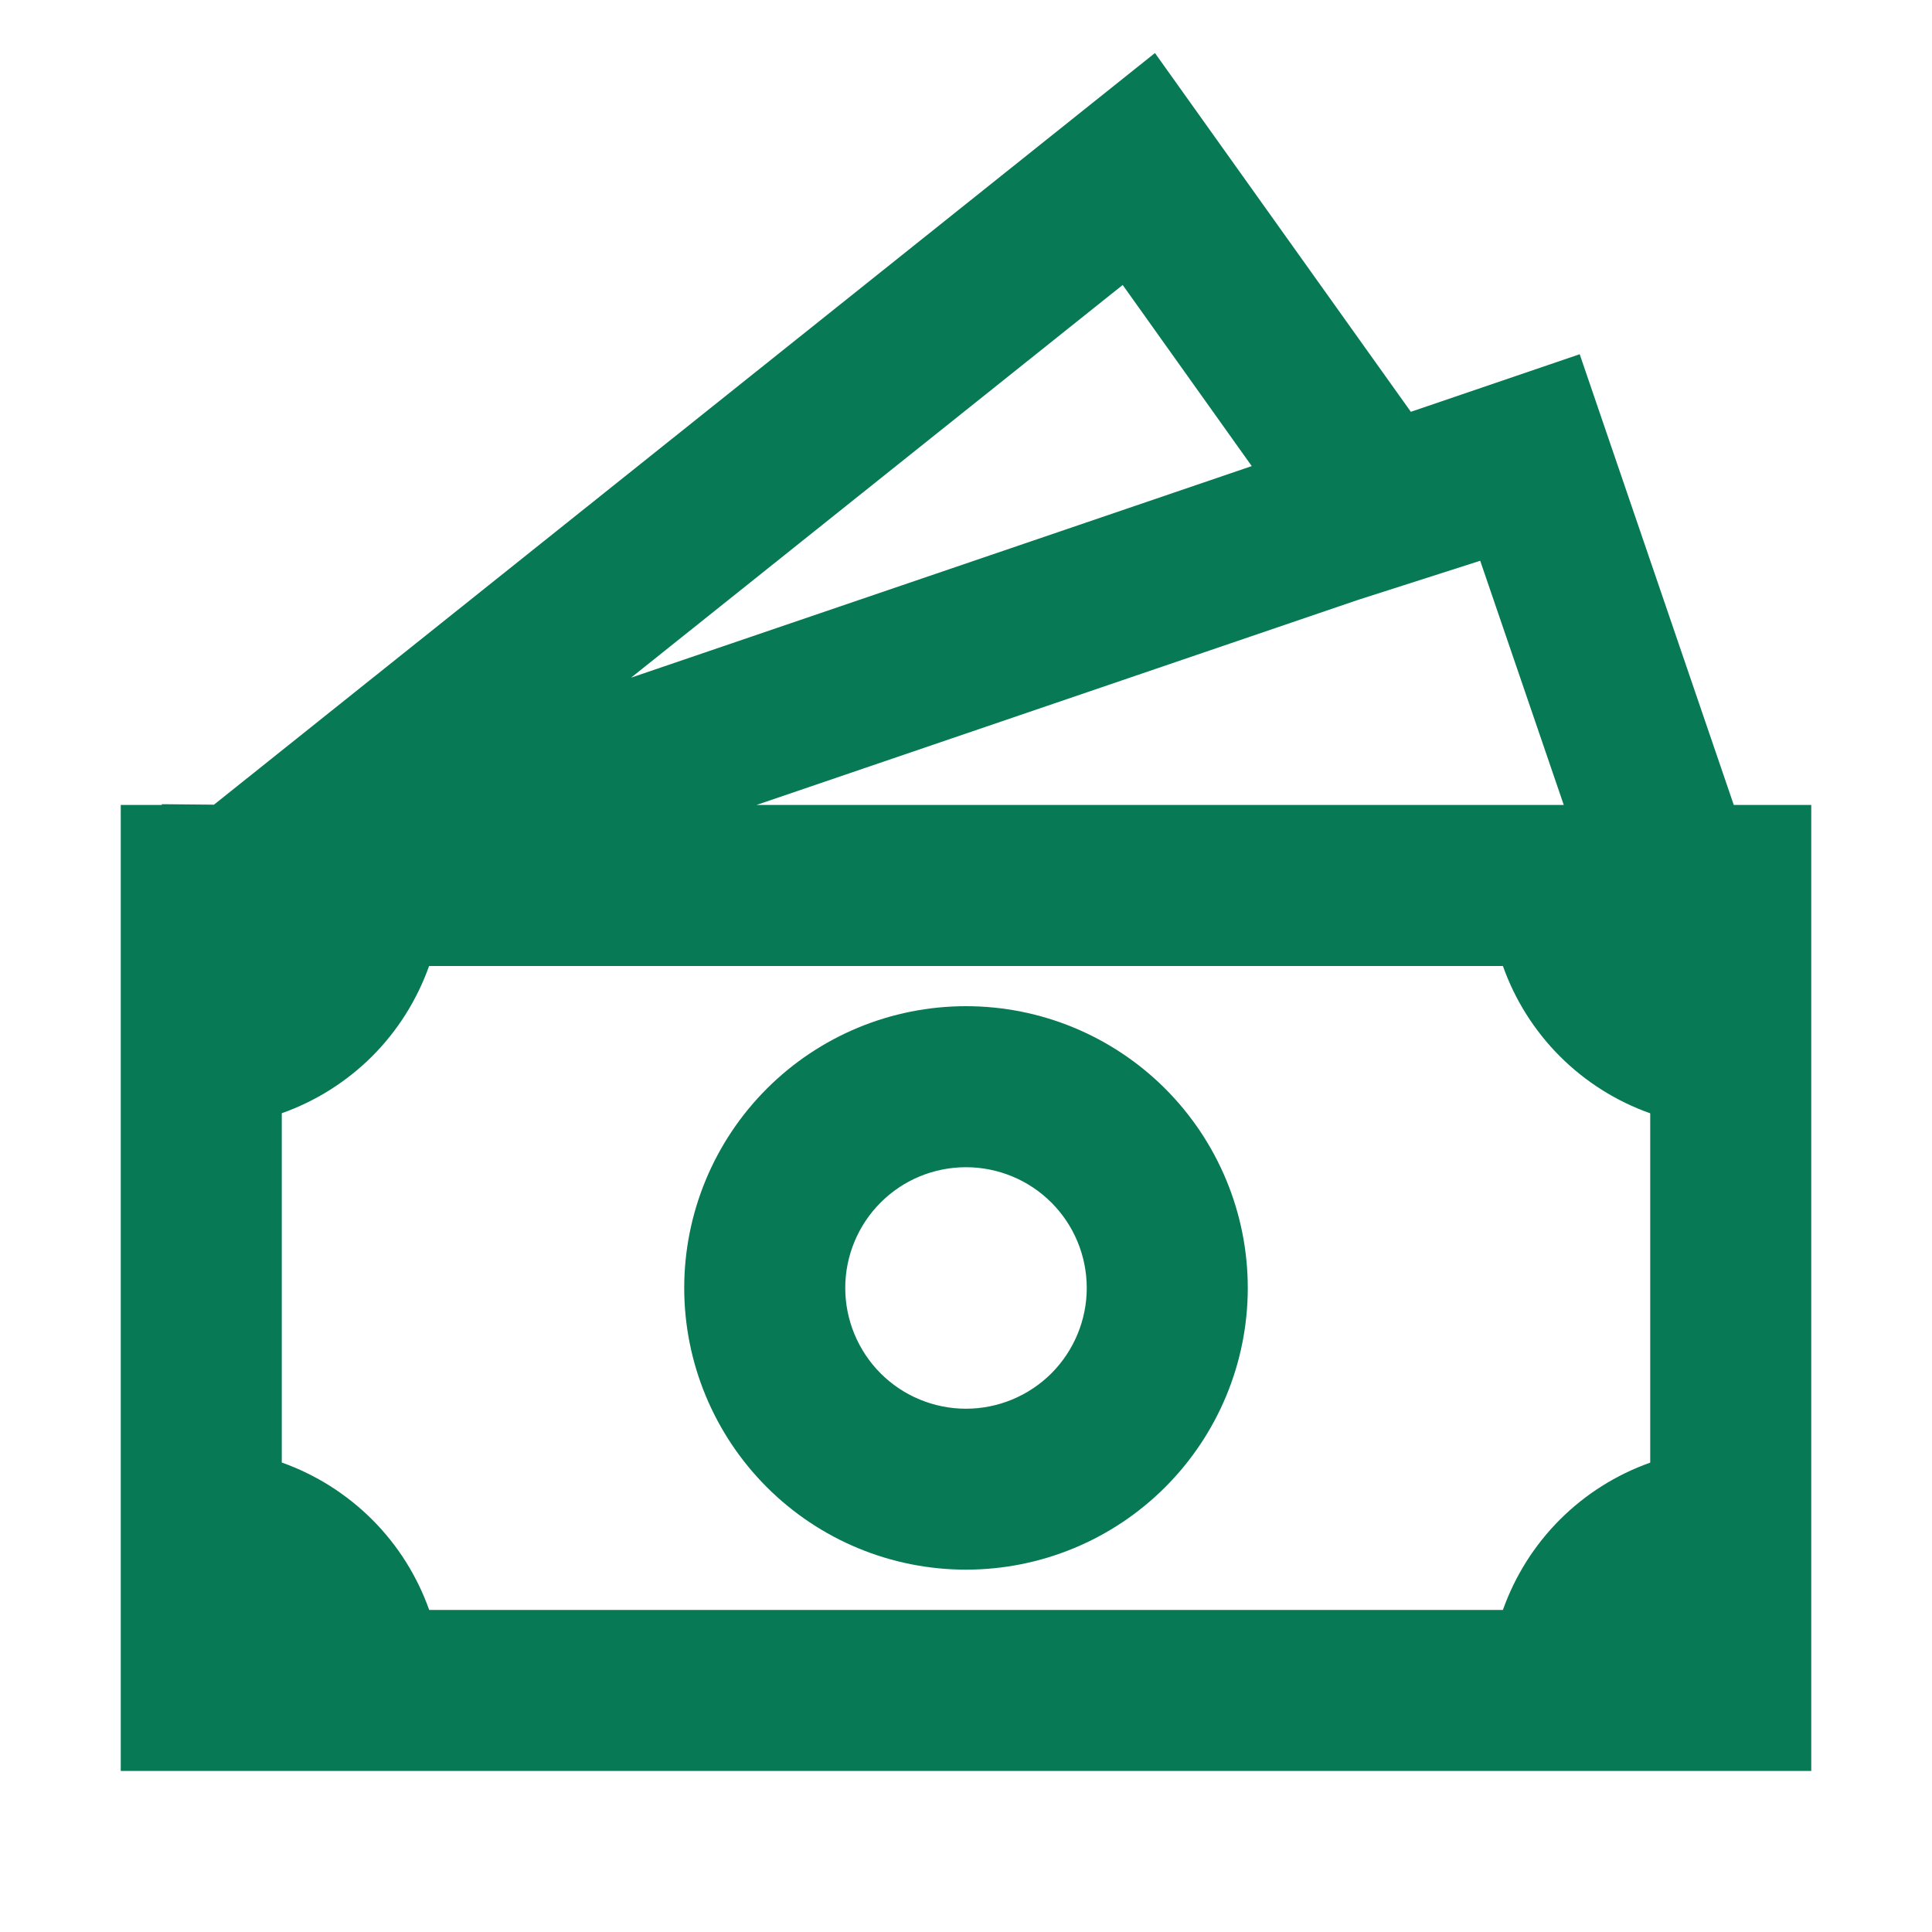 <svg width="20" height="20" viewBox="0 0 20 20" fill="none" xmlns="http://www.w3.org/2000/svg">
<path d="M10 10.416C9.226 10.416 8.485 10.723 7.938 11.27C7.391 11.817 7.083 12.559 7.083 13.333C7.083 14.106 7.391 14.848 7.938 15.395C8.485 15.942 9.226 16.249 10 16.249C10.774 16.249 11.515 15.942 12.062 15.395C12.609 14.848 12.917 14.106 12.917 13.333C12.917 12.559 12.609 11.817 12.062 11.27C11.515 10.723 10.774 10.416 10 10.416ZM8.75 13.333C8.75 13.001 8.882 12.683 9.116 12.449C9.35 12.214 9.668 12.083 10 12.083C10.331 12.083 10.649 12.214 10.884 12.449C11.118 12.683 11.25 13.001 11.25 13.333C11.25 13.664 11.118 13.982 10.884 14.217C10.649 14.451 10.331 14.583 10 14.583C9.668 14.583 9.35 14.451 9.116 14.217C8.882 13.982 8.75 13.664 8.75 13.333Z" fill="#087955"/>
<path d="M14.605 4.263L11.956 0.549L2.215 8.33L1.675 8.325V8.333H1.25V18.333H18.75V8.333H17.948L16.353 3.667L14.605 4.263ZM16.188 8.333H7.831L14.055 6.211L15.323 5.805L16.188 8.333ZM12.958 4.825L6.533 7.015L11.622 2.95L12.958 4.825ZM2.917 15.14V11.524C3.268 11.4 3.588 11.198 3.852 10.935C4.116 10.671 4.317 10.351 4.442 10H15.558C15.683 10.352 15.884 10.671 16.148 10.935C16.412 11.199 16.731 11.4 17.083 11.525V15.141C16.731 15.266 16.412 15.467 16.148 15.731C15.884 15.995 15.683 16.314 15.558 16.666H4.443C4.318 16.314 4.117 15.995 3.853 15.731C3.588 15.467 3.269 15.265 2.917 15.14Z" fill="#087955"/>
</svg>
